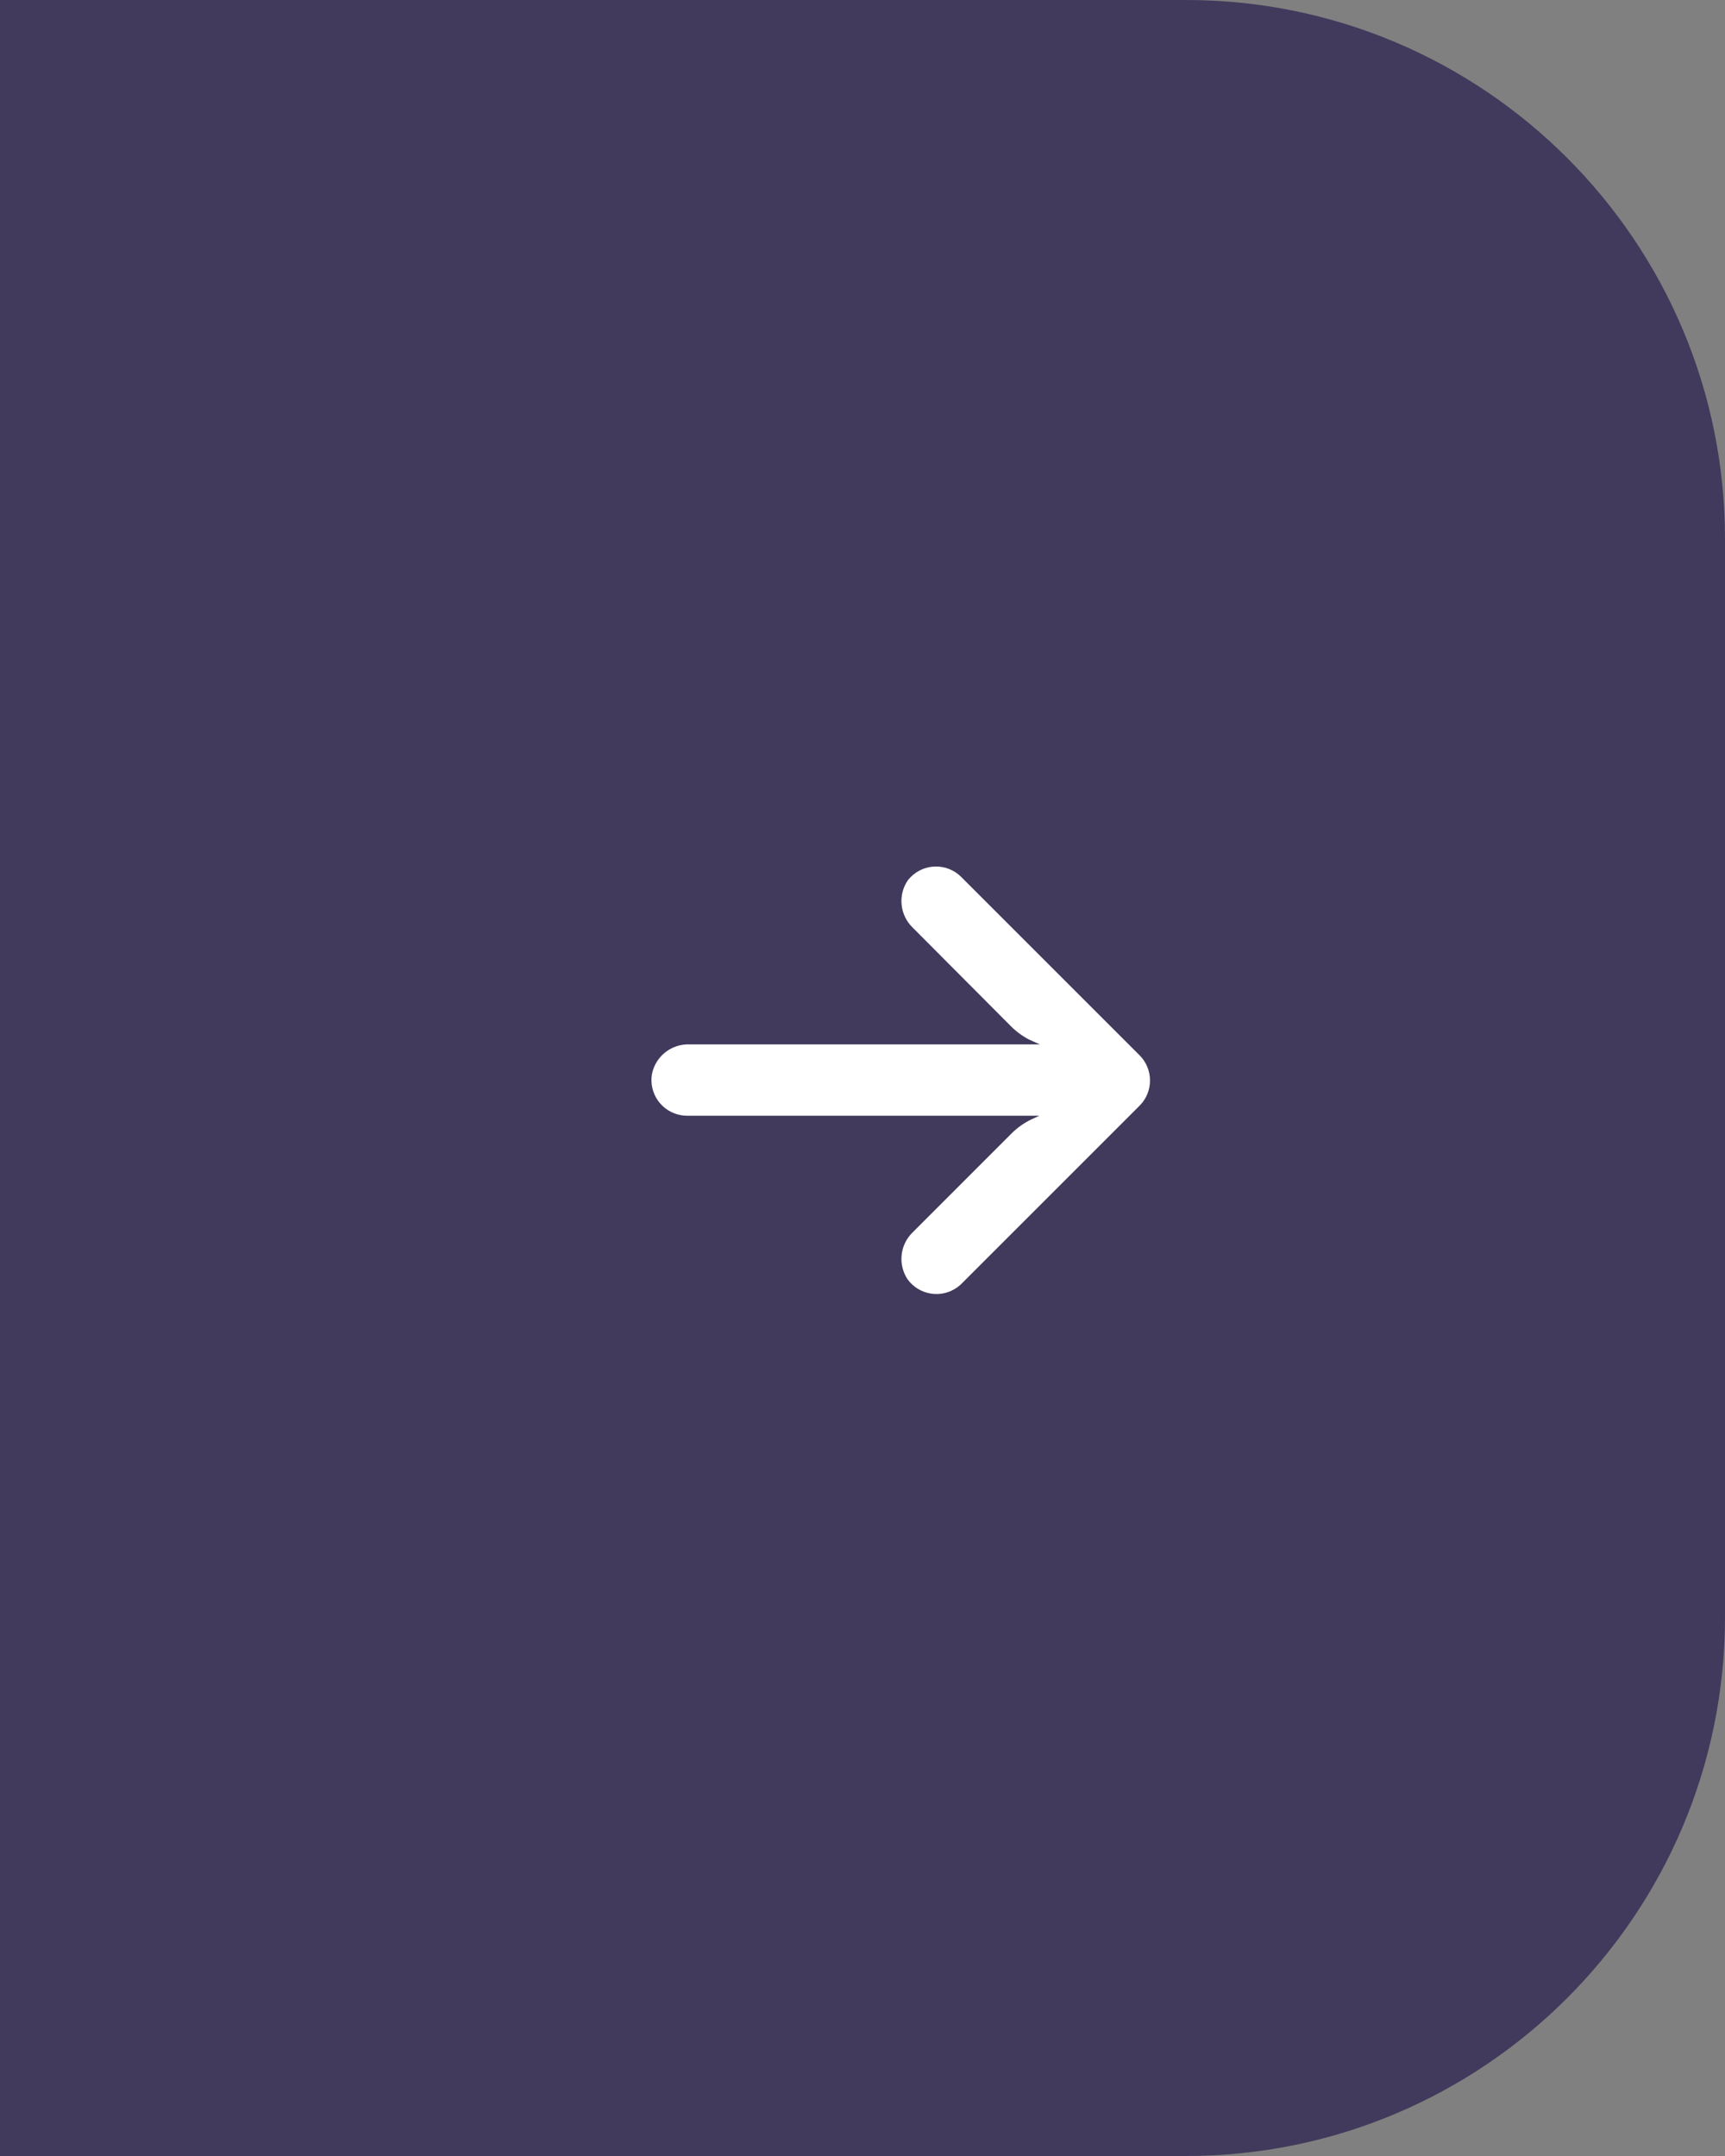 <svg width="48" height="60" viewBox="0 0 48 60" fill="none" xmlns="http://www.w3.org/2000/svg">
<rect x="0" y="0" width="48" height="60" fill="#808080" stroke="none"/>
<path d="M0 0H33C41.284 0 48 6.716 48 15V45C48 53.284 41.284 60 33 60H0V0Z" fill="#413A5C"/>
<g clip-path="url(#clip0)">
<path d="M18.961 31.037C19.018 31.046 19.075 31.051 19.133 31.05L28.92 31.05L28.706 31.149C28.498 31.248 28.308 31.382 28.145 31.546L25.401 34.291C25.04 34.636 24.979 35.191 25.257 35.606C25.581 36.048 26.202 36.144 26.644 35.82C26.68 35.794 26.714 35.766 26.746 35.735L31.709 30.772C32.097 30.385 32.097 29.756 31.71 29.368C31.709 29.368 31.709 29.368 31.709 29.367L26.746 24.404C26.358 24.017 25.729 24.018 25.342 24.407C25.312 24.437 25.283 24.47 25.257 24.504C24.979 24.919 25.04 25.474 25.401 25.819L28.14 28.569C28.286 28.714 28.454 28.837 28.637 28.931L28.935 29.065L19.187 29.065C18.68 29.046 18.235 29.4 18.14 29.898C18.052 30.44 18.42 30.949 18.961 31.037Z" fill="white"/>
</g>
<defs>
<clipPath id="clip0">
<rect width="13.873" height="13.873" fill="white" transform="translate(32 37) rotate(-180)"/>
</clipPath>
</defs>
</svg>

